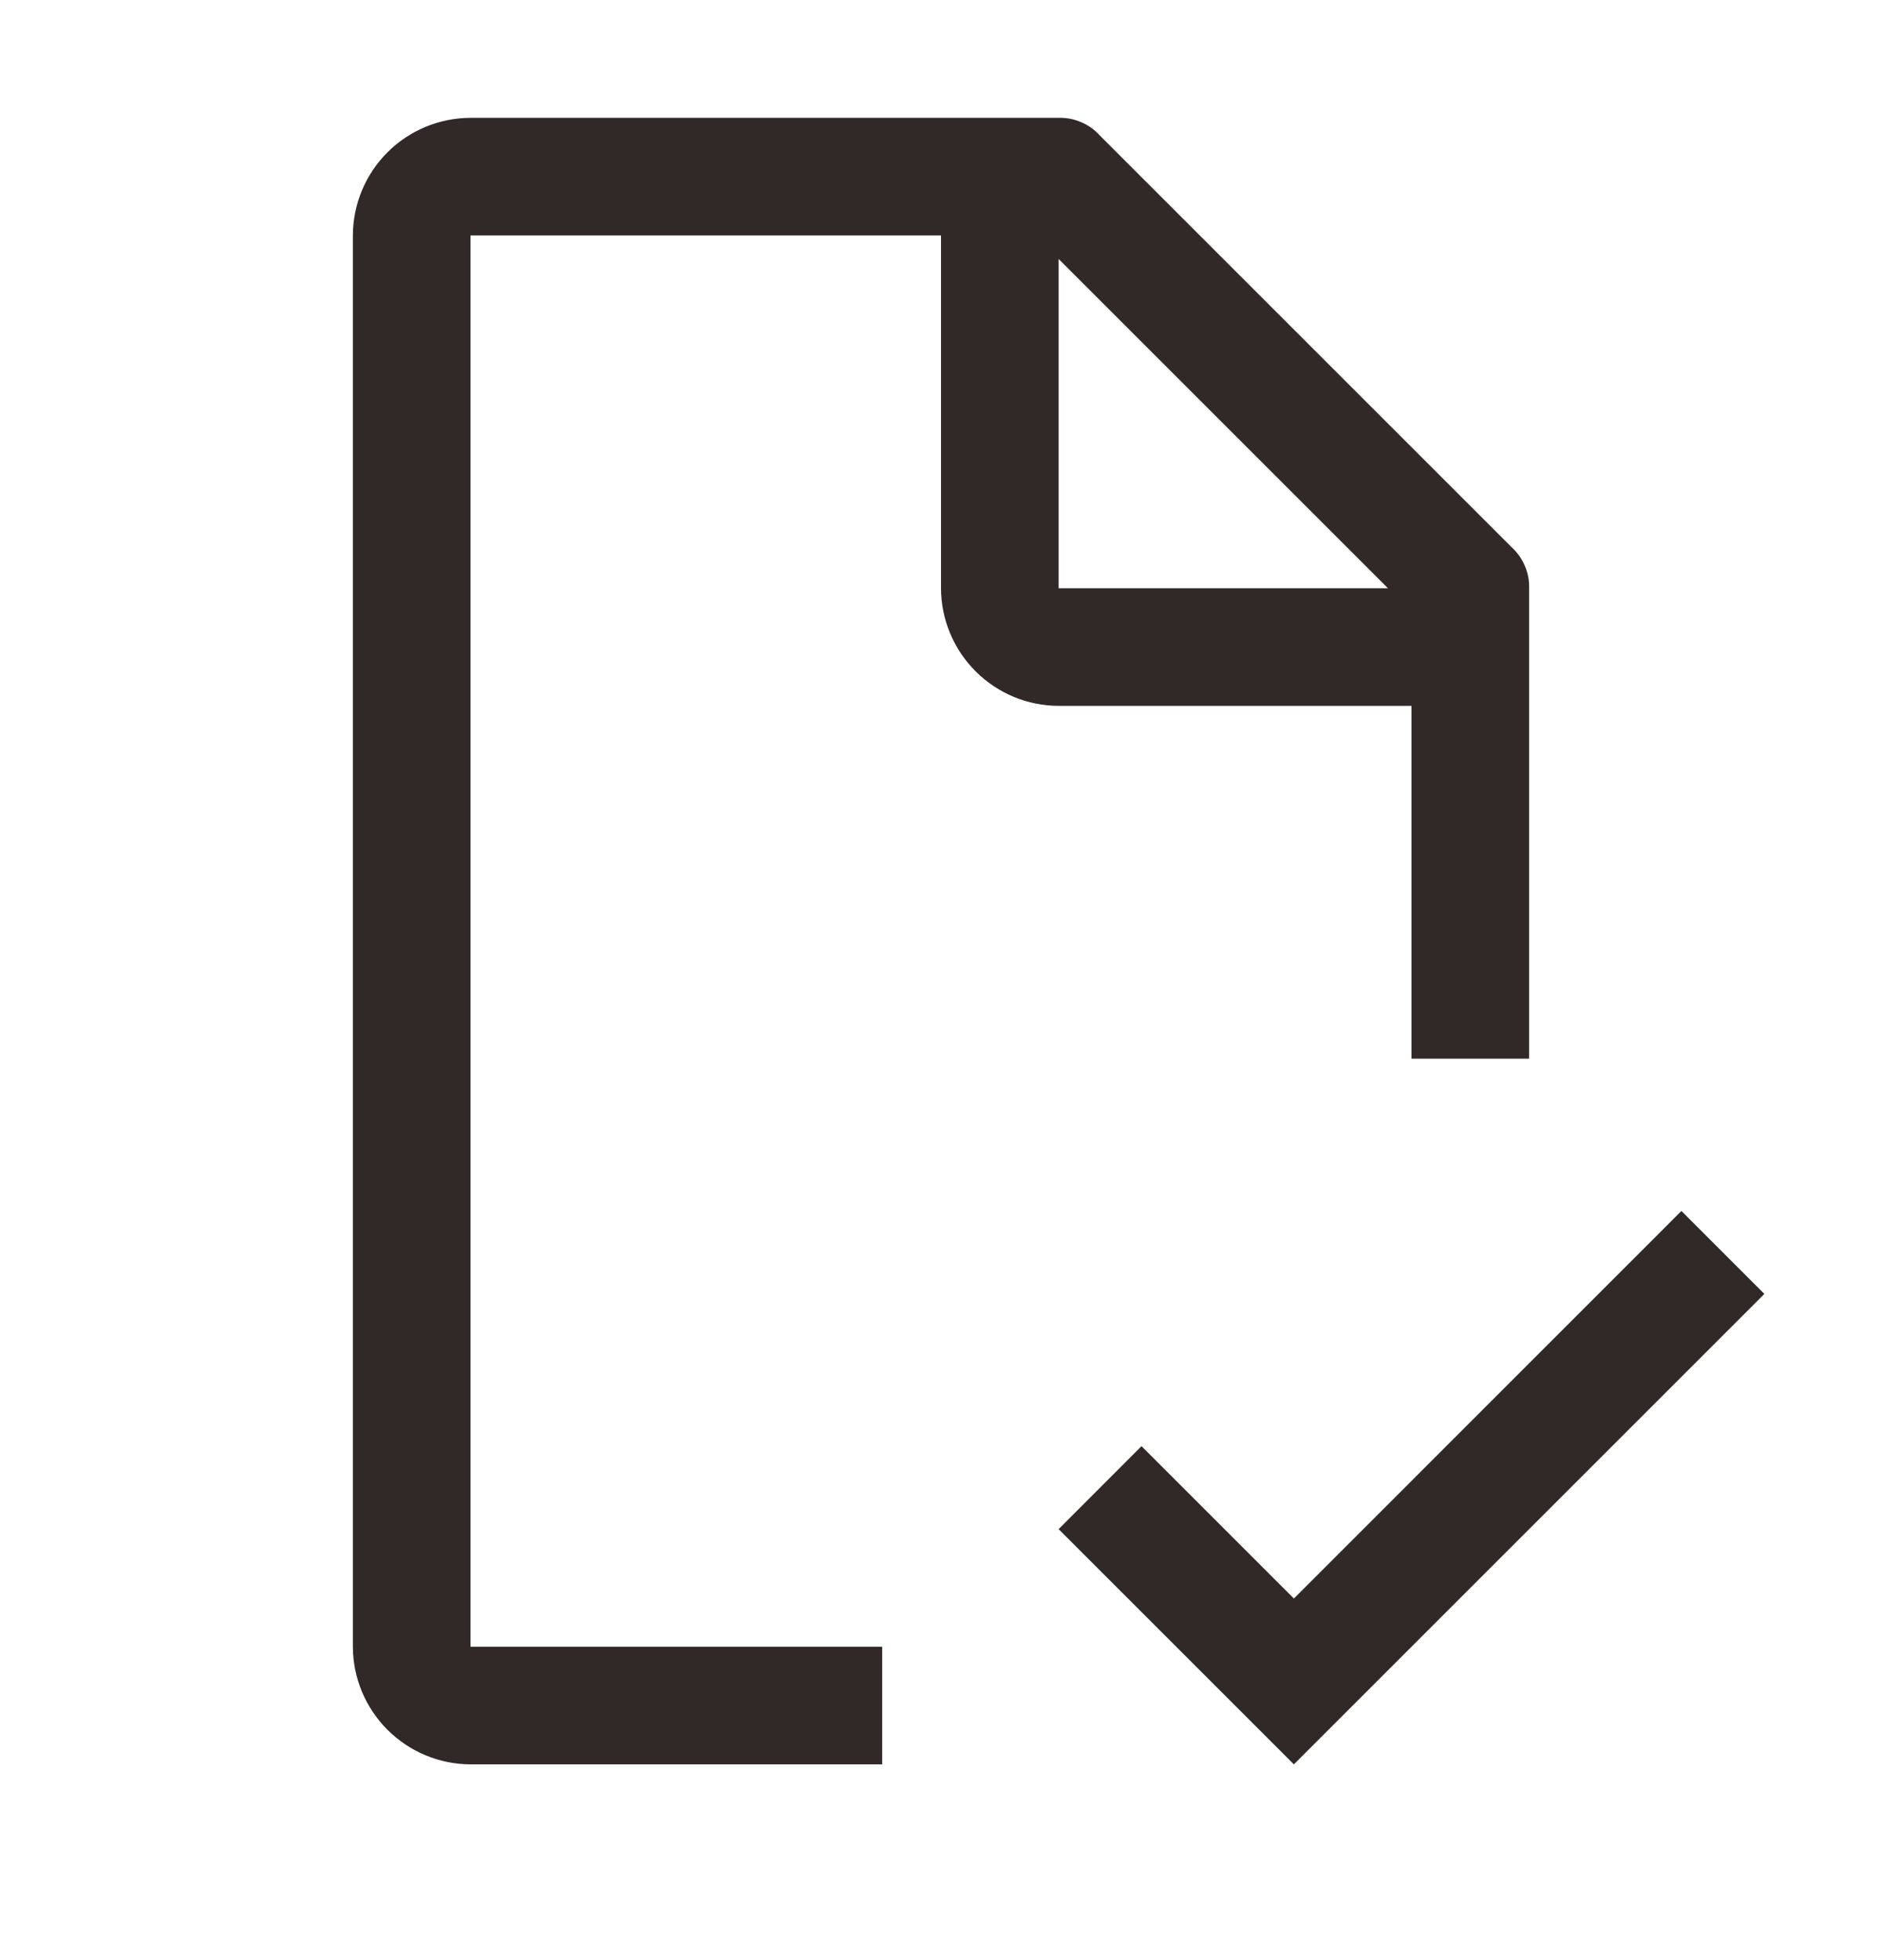 <?xml version="1.0" encoding="UTF-8"?>
<svg xmlns="http://www.w3.org/2000/svg" width="24" height="25" viewBox="0 0 24 25" fill="none">
  <g clip-path="url(#clip0_20_319)">
    <path d="M16.5 20.388L14.557 18.445L13.5 19.503L16.5 22.503L22.5 16.503L21.442 15.445L16.5 20.388Z" fill="#302928"></path>
    <path d="M11.25 21.003H6V3.003H12V7.503C12.001 7.9 12.16 8.281 12.441 8.562C12.722 8.843 13.102 9.002 13.5 9.003H18V13.503H19.5V7.503C19.503 7.404 19.484 7.306 19.445 7.216C19.406 7.125 19.348 7.044 19.275 6.978L14.025 1.728C13.959 1.654 13.878 1.596 13.787 1.558C13.697 1.519 13.599 1.5 13.5 1.503H6C5.603 1.504 5.222 1.662 4.941 1.943C4.66 2.224 4.501 2.605 4.5 3.003V21.003C4.501 21.4 4.66 21.781 4.941 22.062C5.222 22.343 5.603 22.502 6 22.503H11.25V21.003ZM13.5 3.303L17.7 7.503H13.5V3.303Z" fill="#302928"></path>
  </g>
  <defs>
    <clipPath id="clip0_20_319">
      <rect width="24" height="24" fill="white" transform="translate(0 0.003)"></rect>
    </clipPath>
  </defs>
</svg>
